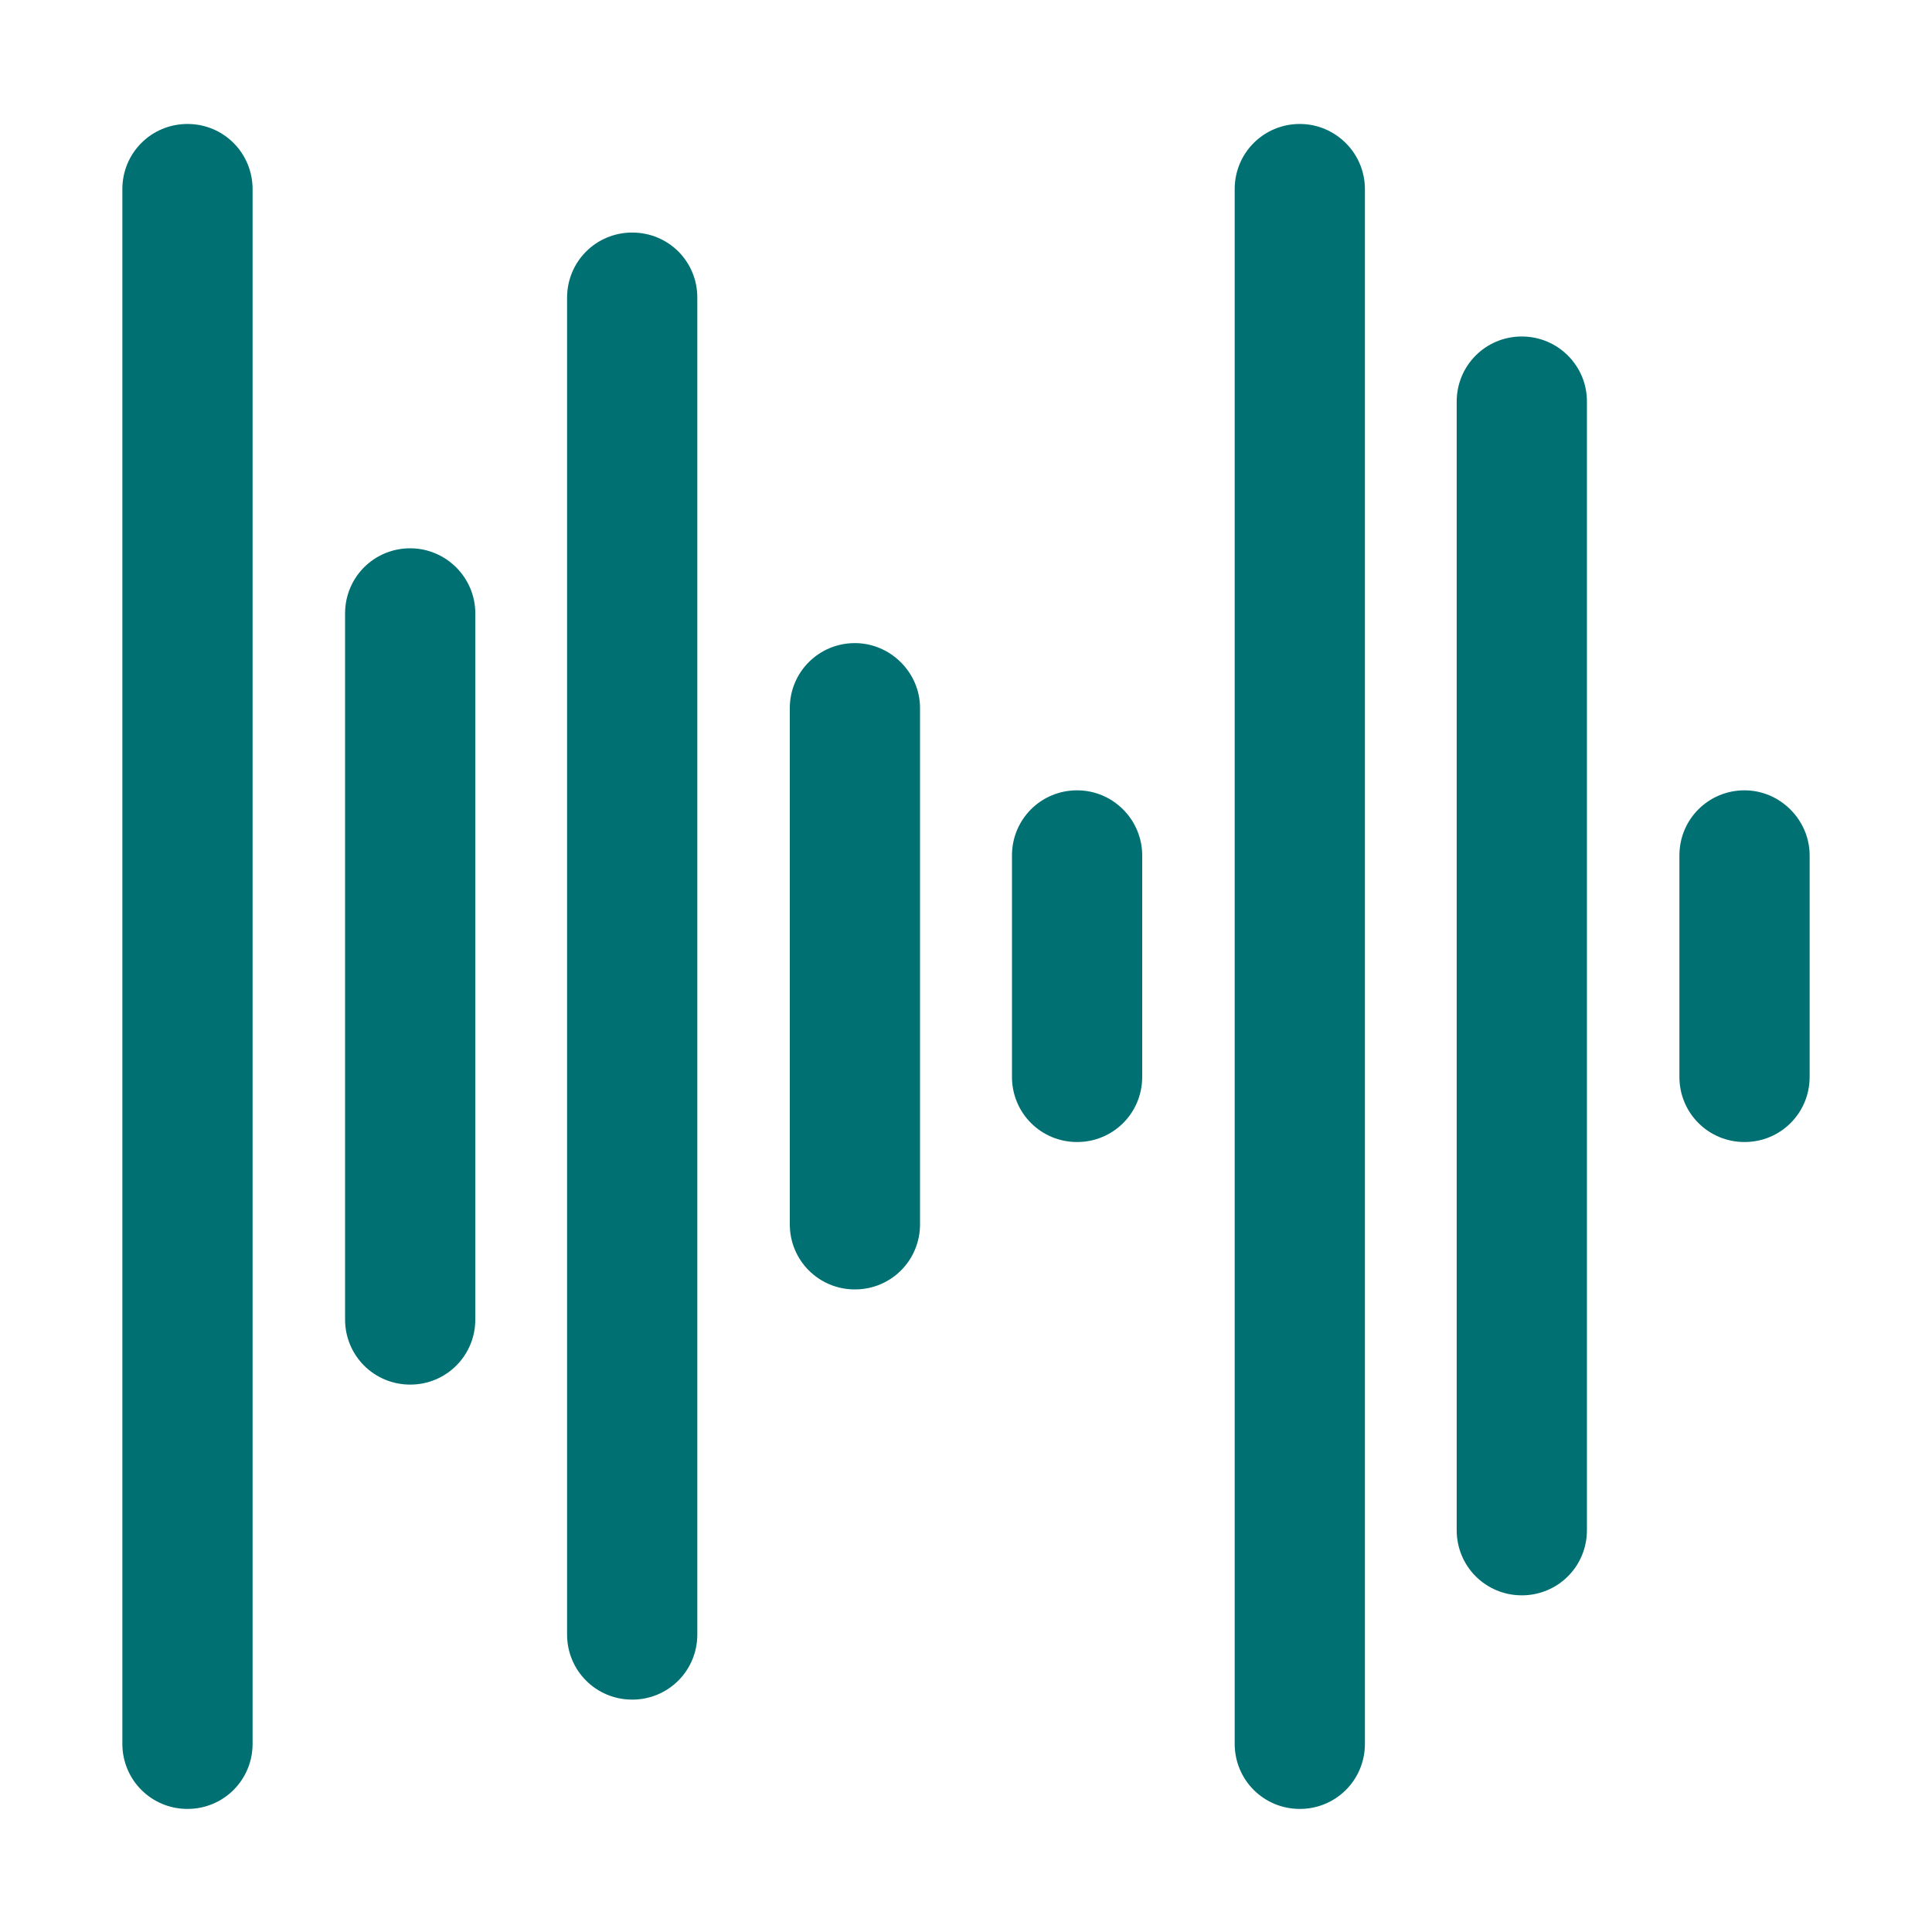 <?xml version="1.0" encoding="UTF-8"?>
<svg xmlns="http://www.w3.org/2000/svg" xmlns:xlink="http://www.w3.org/1999/xlink" id="Layer_1" x="0px" y="0px" viewBox="0 0 1080 1080" style="enable-background:new 0 0 1080 1080;" xml:space="preserve">
  <style type="text/css">	.st0{fill:#007072;}</style>
  <g>	<path class="st0" d="M104.8,69.3c-20.2,0-36.4,16.2-36.4,36.4v869.1c0,20.2,16.2,36.4,36.4,36.4s36.4-16.2,36.4-36.4V105.8  C141.2,85.5,125,69.3,104.8,69.3z"></path>	<path class="st0" d="M229.3,306.5c-20.2,0-36.4,16.2-36.4,36.4v394.7c0,20.2,16.2,36.4,36.4,36.4s36.4-16.2,36.4-36.4V342.9  C265.7,322.7,249.2,306.5,229.3,306.5z"></path>	<path class="st0" d="M353.4,130c-20.2,0-36.4,16.2-36.4,36.4v747.3c0,20.2,16.2,36.4,36.4,36.4c20.2,0,36.4-16.2,36.4-36.4V166.5  C389.9,146.2,373.7,130,353.4,130z"></path>	<path class="st0" d="M850.7,188.1c-20.2,0-36.4,16.2-36.4,36.4v630.9c0,20.2,16.2,36.4,36.4,36.4s36.4-16.2,36.4-36.4V224.5  C887.2,204.6,871,188.1,850.7,188.1z"></path>	<path class="st0" d="M477.9,359.5c-20.2,0-36.4,16.2-36.4,36.4v288.5c0,20.2,16.2,36.4,36.4,36.4s36.4-16.2,36.4-36.4V395.9  C514.4,376,497.8,359.5,477.9,359.5z"></path>	<path class="st0" d="M602.1,441.8c-20.2,0-36.4,16.2-36.4,36.4V602c0,20.2,16.2,36.4,36.4,36.4s36.4-16.2,36.4-36.4V478.2  C638.5,458.3,622.3,441.8,602.1,441.8z"></path>	<path class="st0" d="M975.2,441.8c-20.2,0-36.4,16.2-36.4,36.4V602c0,20.2,16.2,36.4,36.4,36.4c20.2,0,36.4-16.2,36.4-36.4V478.2  C1011.6,458.3,995.1,441.8,975.2,441.8z"></path>	<path class="st0" d="M726.6,69.3c-20.2,0-36.4,16.2-36.4,36.4v869.1c0,20.2,16.2,36.4,36.4,36.4c20.2,0,36.4-16.2,36.4-36.4V105.8  C763,85.5,746.5,69.3,726.6,69.3z"></path></g>
</svg>

